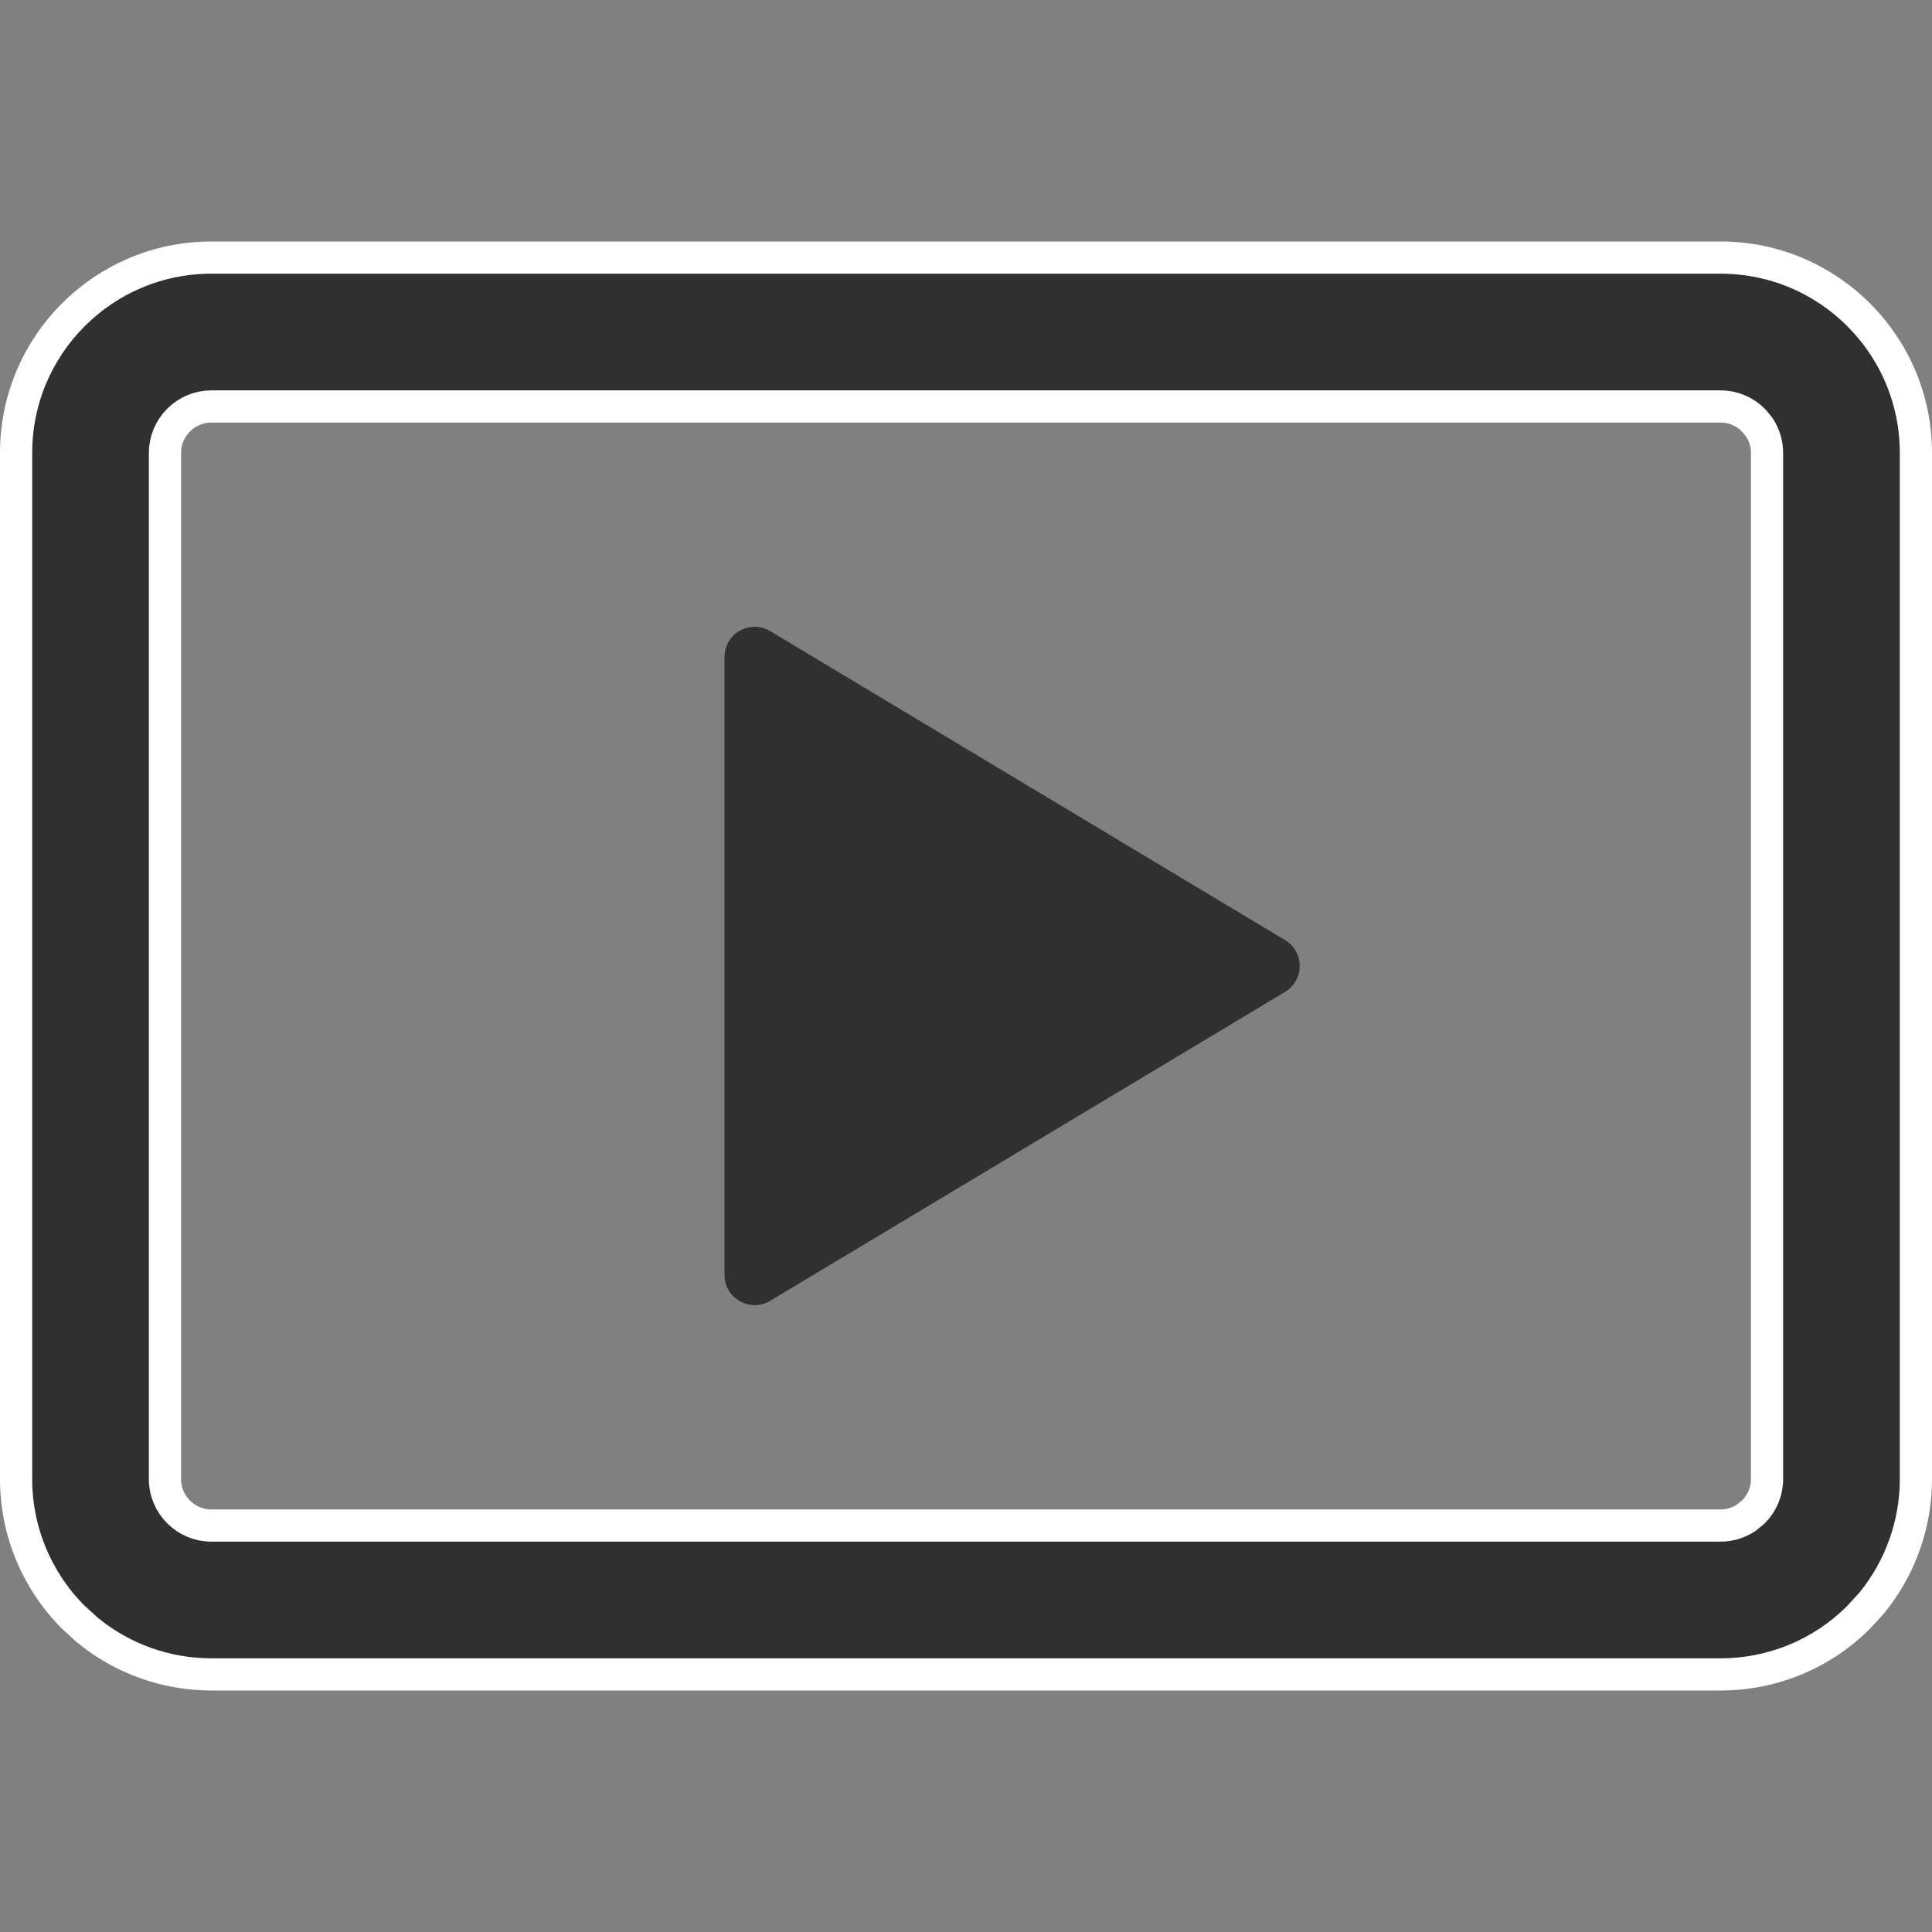 <svg width="18" height="18" viewBox="0 0 18 18" fill="none" xmlns="http://www.w3.org/2000/svg">
<rect x="0" y="0" width="18" height="18" fill="#808080" stroke="none"/>
<path d="M1.969 2.4H16.031C17.035 2.4 17.85 3.215 17.85 4.219V13.781C17.85 14.203 17.703 14.61 17.439 14.934L17.317 15.067C16.976 15.409 16.514 15.6 16.031 15.6H1.969C1.547 15.6 1.14 15.454 0.816 15.188L0.683 15.067C0.342 14.726 0.15 14.264 0.15 13.781V4.219C0.15 3.215 0.965 2.4 1.969 2.4ZM1.969 3.787C1.854 3.787 1.745 3.833 1.664 3.914C1.583 3.995 1.537 4.104 1.537 4.219V13.781C1.537 14.019 1.731 14.213 1.969 14.213H16.031C16.117 14.213 16.2 14.187 16.27 14.14L16.336 14.086C16.417 14.005 16.463 13.896 16.463 13.781V4.219C16.463 4.133 16.437 4.05 16.39 3.979L16.336 3.914C16.255 3.833 16.146 3.787 16.031 3.787H1.969Z" fill="#303030" stroke="white" stroke-width="0.3"/>
<path d="M6.75 11.879V6.122C6.75 6.072 6.763 6.023 6.788 5.98C6.813 5.937 6.849 5.901 6.892 5.876C6.936 5.852 6.985 5.839 7.035 5.84C7.085 5.841 7.134 5.854 7.176 5.88L11.973 8.759C12.015 8.784 12.049 8.819 12.073 8.862C12.097 8.904 12.109 8.951 12.109 9C12.109 9.048 12.097 9.096 12.073 9.138C12.049 9.18 12.015 9.216 11.973 9.241L7.176 12.119C7.134 12.145 7.085 12.159 7.035 12.16C6.985 12.16 6.936 12.148 6.893 12.123C6.85 12.099 6.814 12.063 6.788 12.02C6.763 11.977 6.75 11.928 6.75 11.879Z" fill="#303030"/>
</svg>

